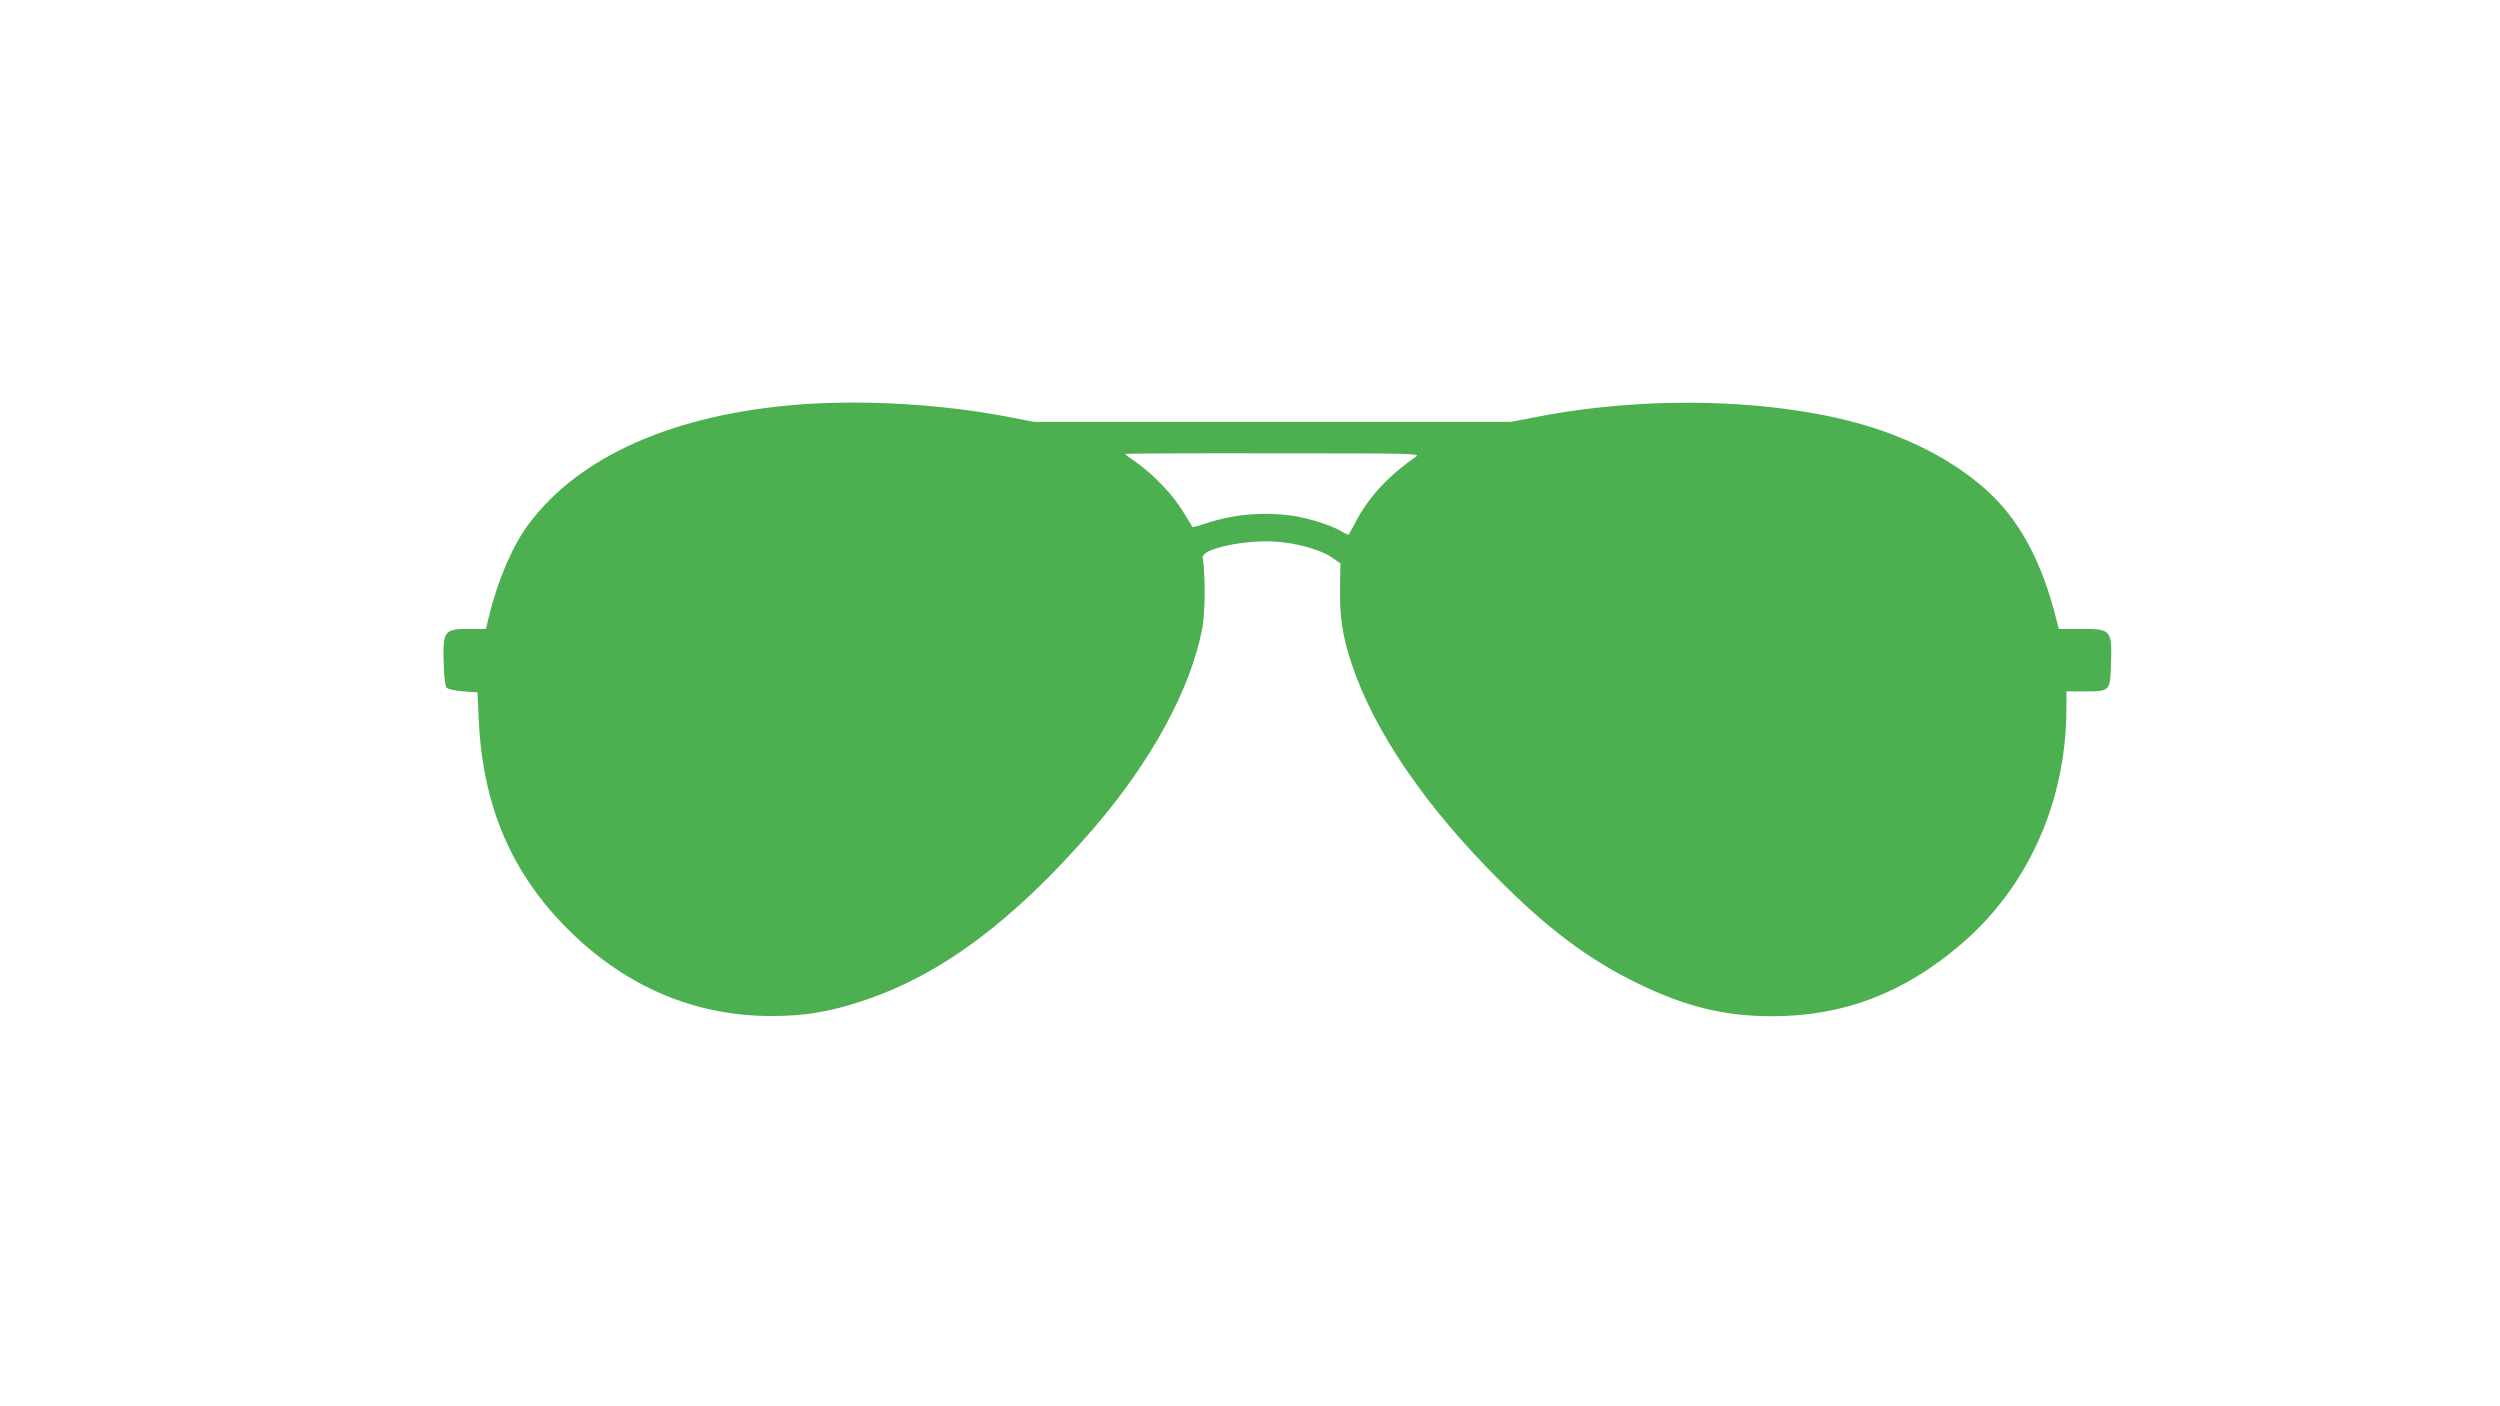 <?xml version="1.0" standalone="no"?>
<!DOCTYPE svg PUBLIC "-//W3C//DTD SVG 20010904//EN"
 "http://www.w3.org/TR/2001/REC-SVG-20010904/DTD/svg10.dtd">
<svg version="1.0" xmlns="http://www.w3.org/2000/svg"
 width="1280pt" height="720pt" viewBox="0 0 1280 720"
 preserveAspectRatio="xMidYMid meet">
<g transform="translate(0,720) scale(0.1,-0.1)"
fill="#4caf50" stroke="none">
<path d="M4095 5129 c-642 -49 -1127 -263 -1388 -612 -81 -108 -158 -286 -201
-464 l-18 -73 -88 0 c-127 0 -134 -10 -128 -184 2 -69 7 -110 16 -118 7 -7 45
-15 85 -18 l72 -5 6 -140 c21 -445 169 -789 464 -1080 293 -289 644 -437 1035
-437 168 0 294 20 465 77 400 131 775 410 1181 880 300 348 501 718 560 1030
15 81 16 269 2 360 -7 44 208 92 371 82 112 -7 239 -43 296 -85 l38 -27 -2
-130 c-2 -148 13 -245 61 -388 114 -341 373 -721 748 -1097 256 -257 463 -412
715 -535 242 -118 443 -168 685 -168 366 -1 678 118 970 368 345 295 540 732
540 1210 l0 85 93 0 c130 0 131 1 135 135 6 181 3 185 -153 185 l-114 0 -11
43 c-76 307 -195 525 -371 678 -127 111 -285 204 -469 274 -461 178 -1193 214
-1830 89 l-125 -24 -1220 0 -1220 0 -125 24 c-337 66 -739 90 -1075 65z m3155
-267 c-138 -95 -243 -208 -306 -329 -20 -37 -37 -69 -39 -71 -1 -2 -18 6 -37
18 -53 31 -170 68 -254 80 -149 20 -299 7 -440 -40 -36 -12 -66 -20 -68 -19
-1 2 -23 38 -49 80 -53 87 -150 188 -237 250 -33 23 -60 43 -60 45 0 2 341 4
758 3 715 0 756 -1 732 -17z"/>
</g>
</svg>
